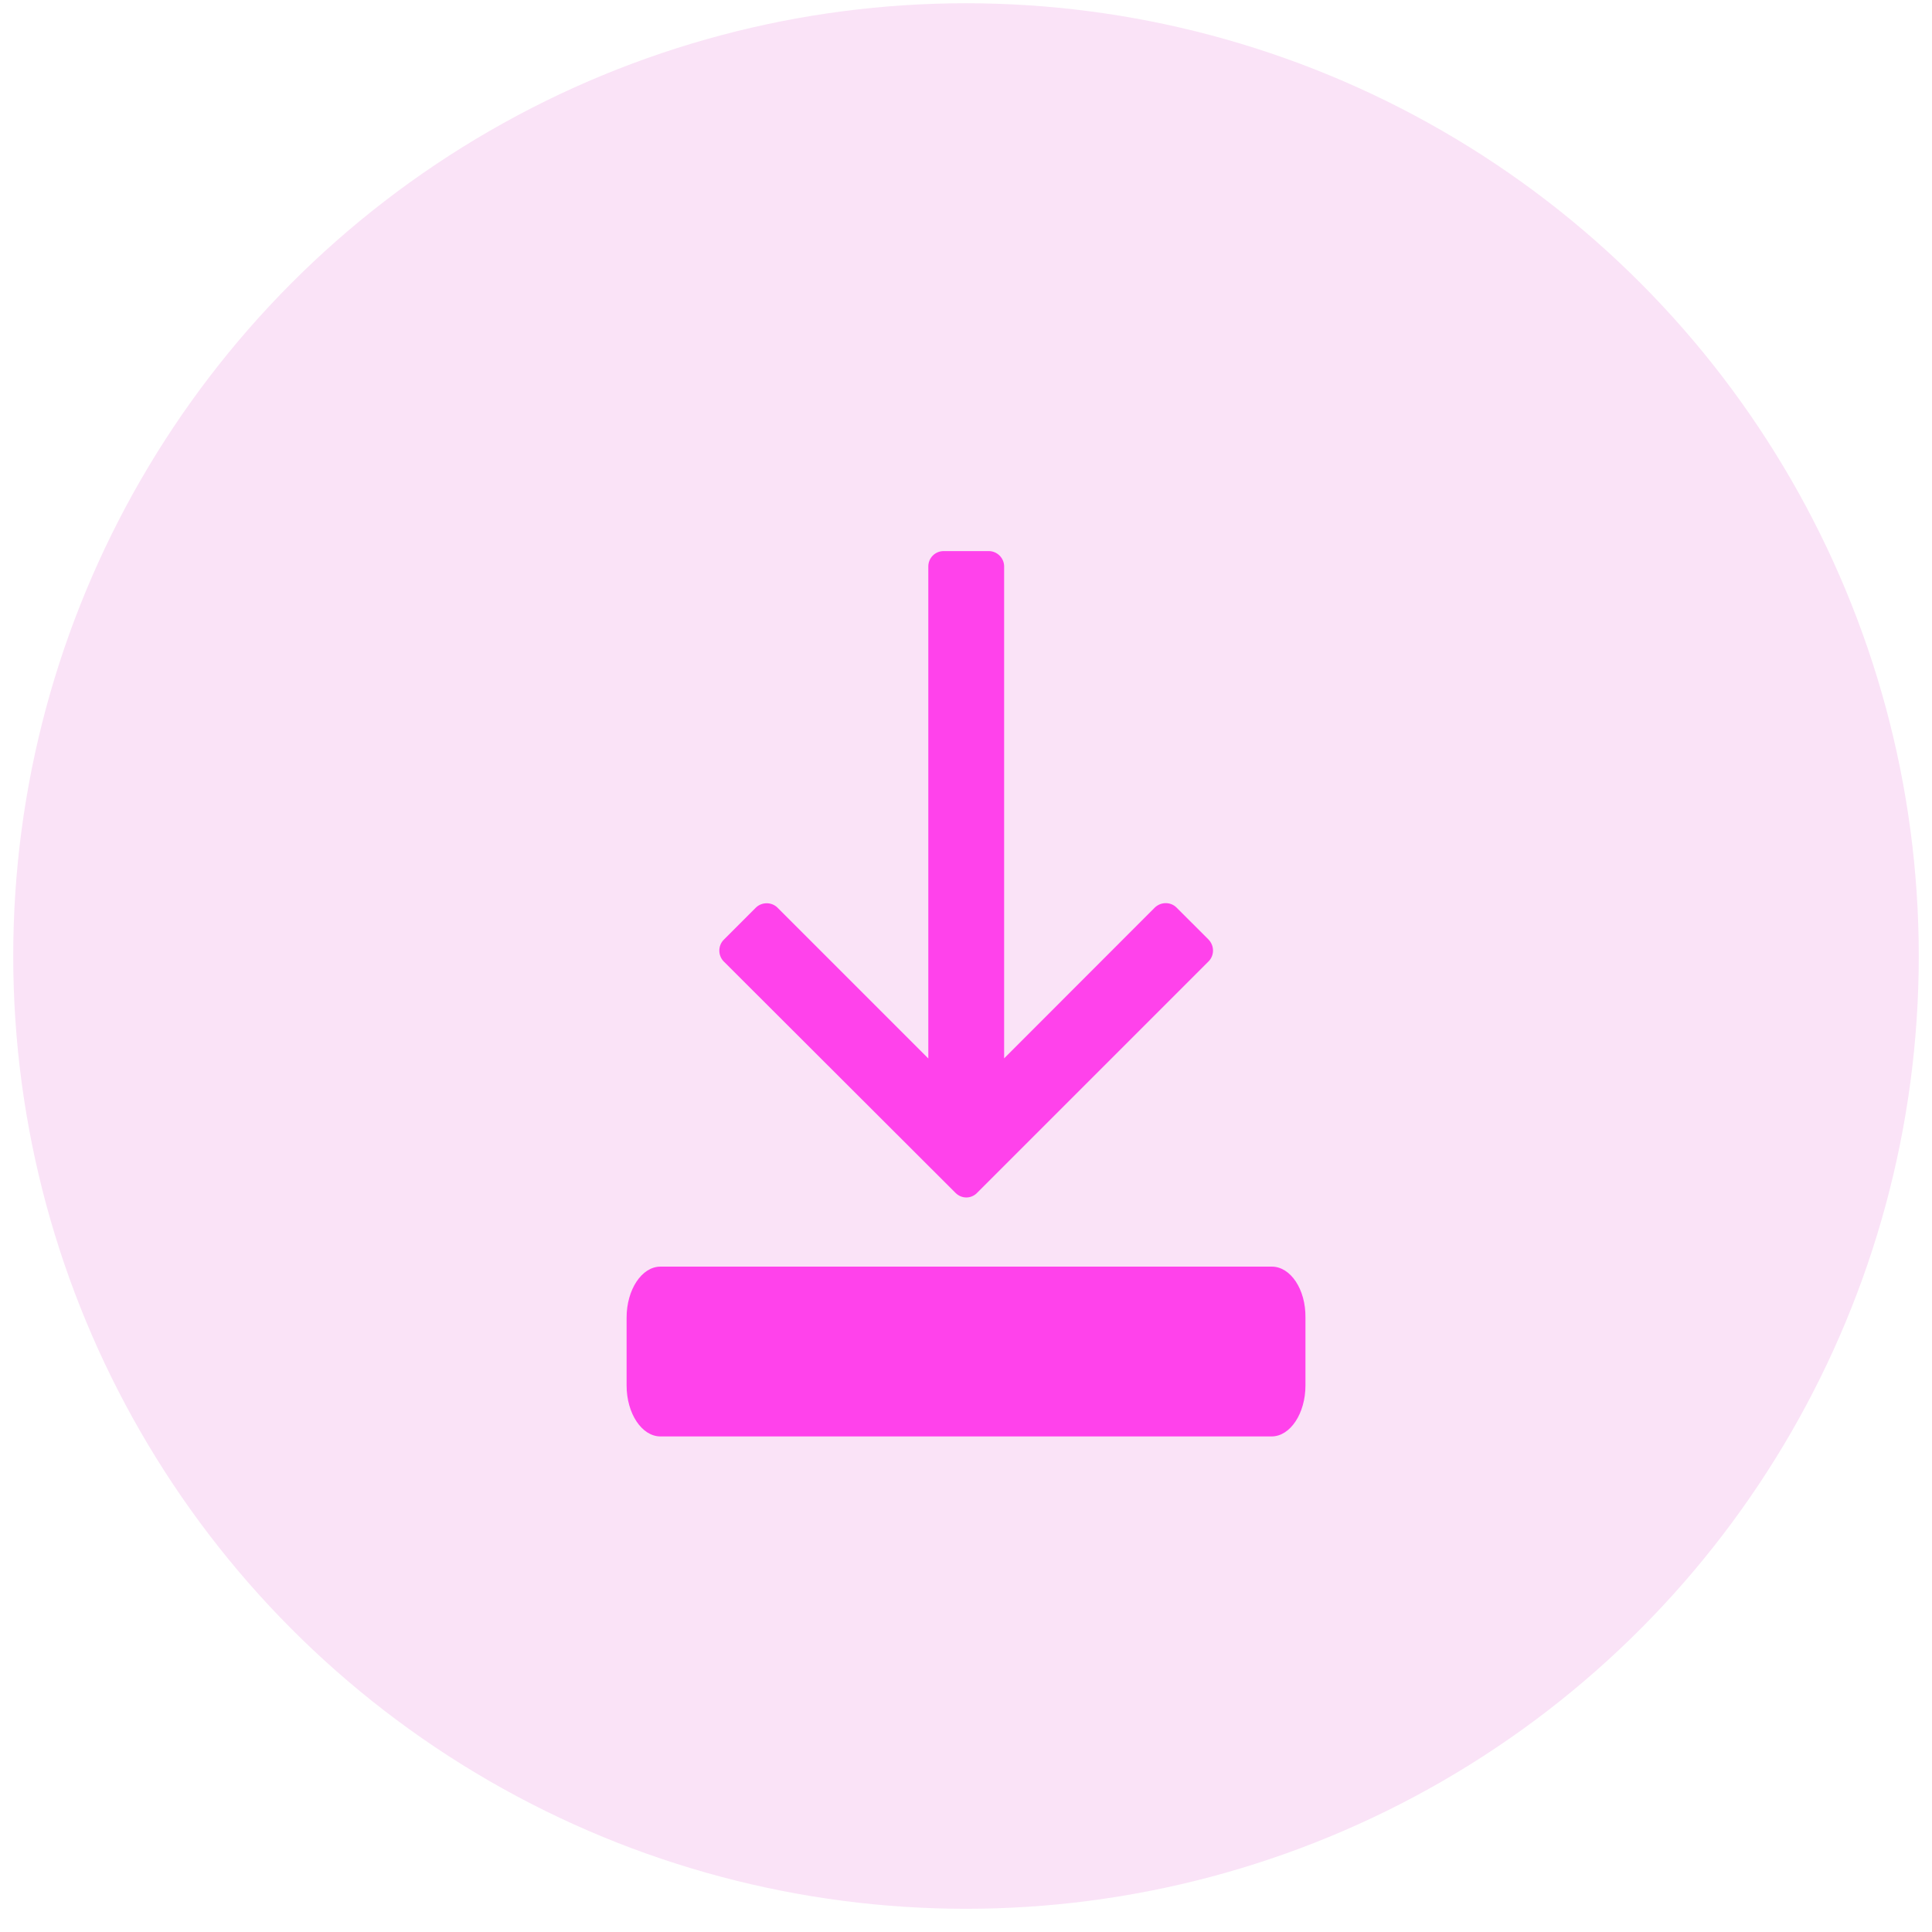 <?xml version="1.0" encoding="UTF-8"?>
<svg xmlns="http://www.w3.org/2000/svg" width="73" height="73" viewBox="0 0 73 73" fill="none">
  <circle cx="36.5" cy="36.123" r="36" fill="#FAE3F7"></circle>
  <path d="M48.056 47.859H24.955C24.249 47.859 23.676 48.729 23.676 49.783V52.351C23.676 53.413 24.254 54.275 24.955 54.275H48.047C48.752 54.275 49.326 53.406 49.326 52.351V49.783C49.34 48.715 48.761 47.859 48.056 47.859Z" fill="#FF42EB"></path>
  <path fill-rule="evenodd" clip-rule="evenodd" d="M36.511 45.246C36.371 45.246 36.222 45.191 36.105 45.074L27.349 36.331L27.348 36.331C27.122 36.101 27.126 35.729 27.347 35.508L28.555 34.299L28.556 34.298C28.785 34.072 29.158 34.075 29.379 34.297L35.076 39.994V21.402C35.076 21.081 35.335 20.823 35.655 20.823H37.362C37.678 20.823 37.941 21.085 37.941 21.402V39.99L43.631 34.295C43.867 34.066 44.236 34.072 44.455 34.292L45.662 35.498L45.663 35.5C45.893 35.736 45.886 36.105 45.666 36.325L36.917 45.074L36.913 45.078C36.804 45.189 36.658 45.246 36.511 45.246Z" fill="#FF42EB"></path>
</svg>
